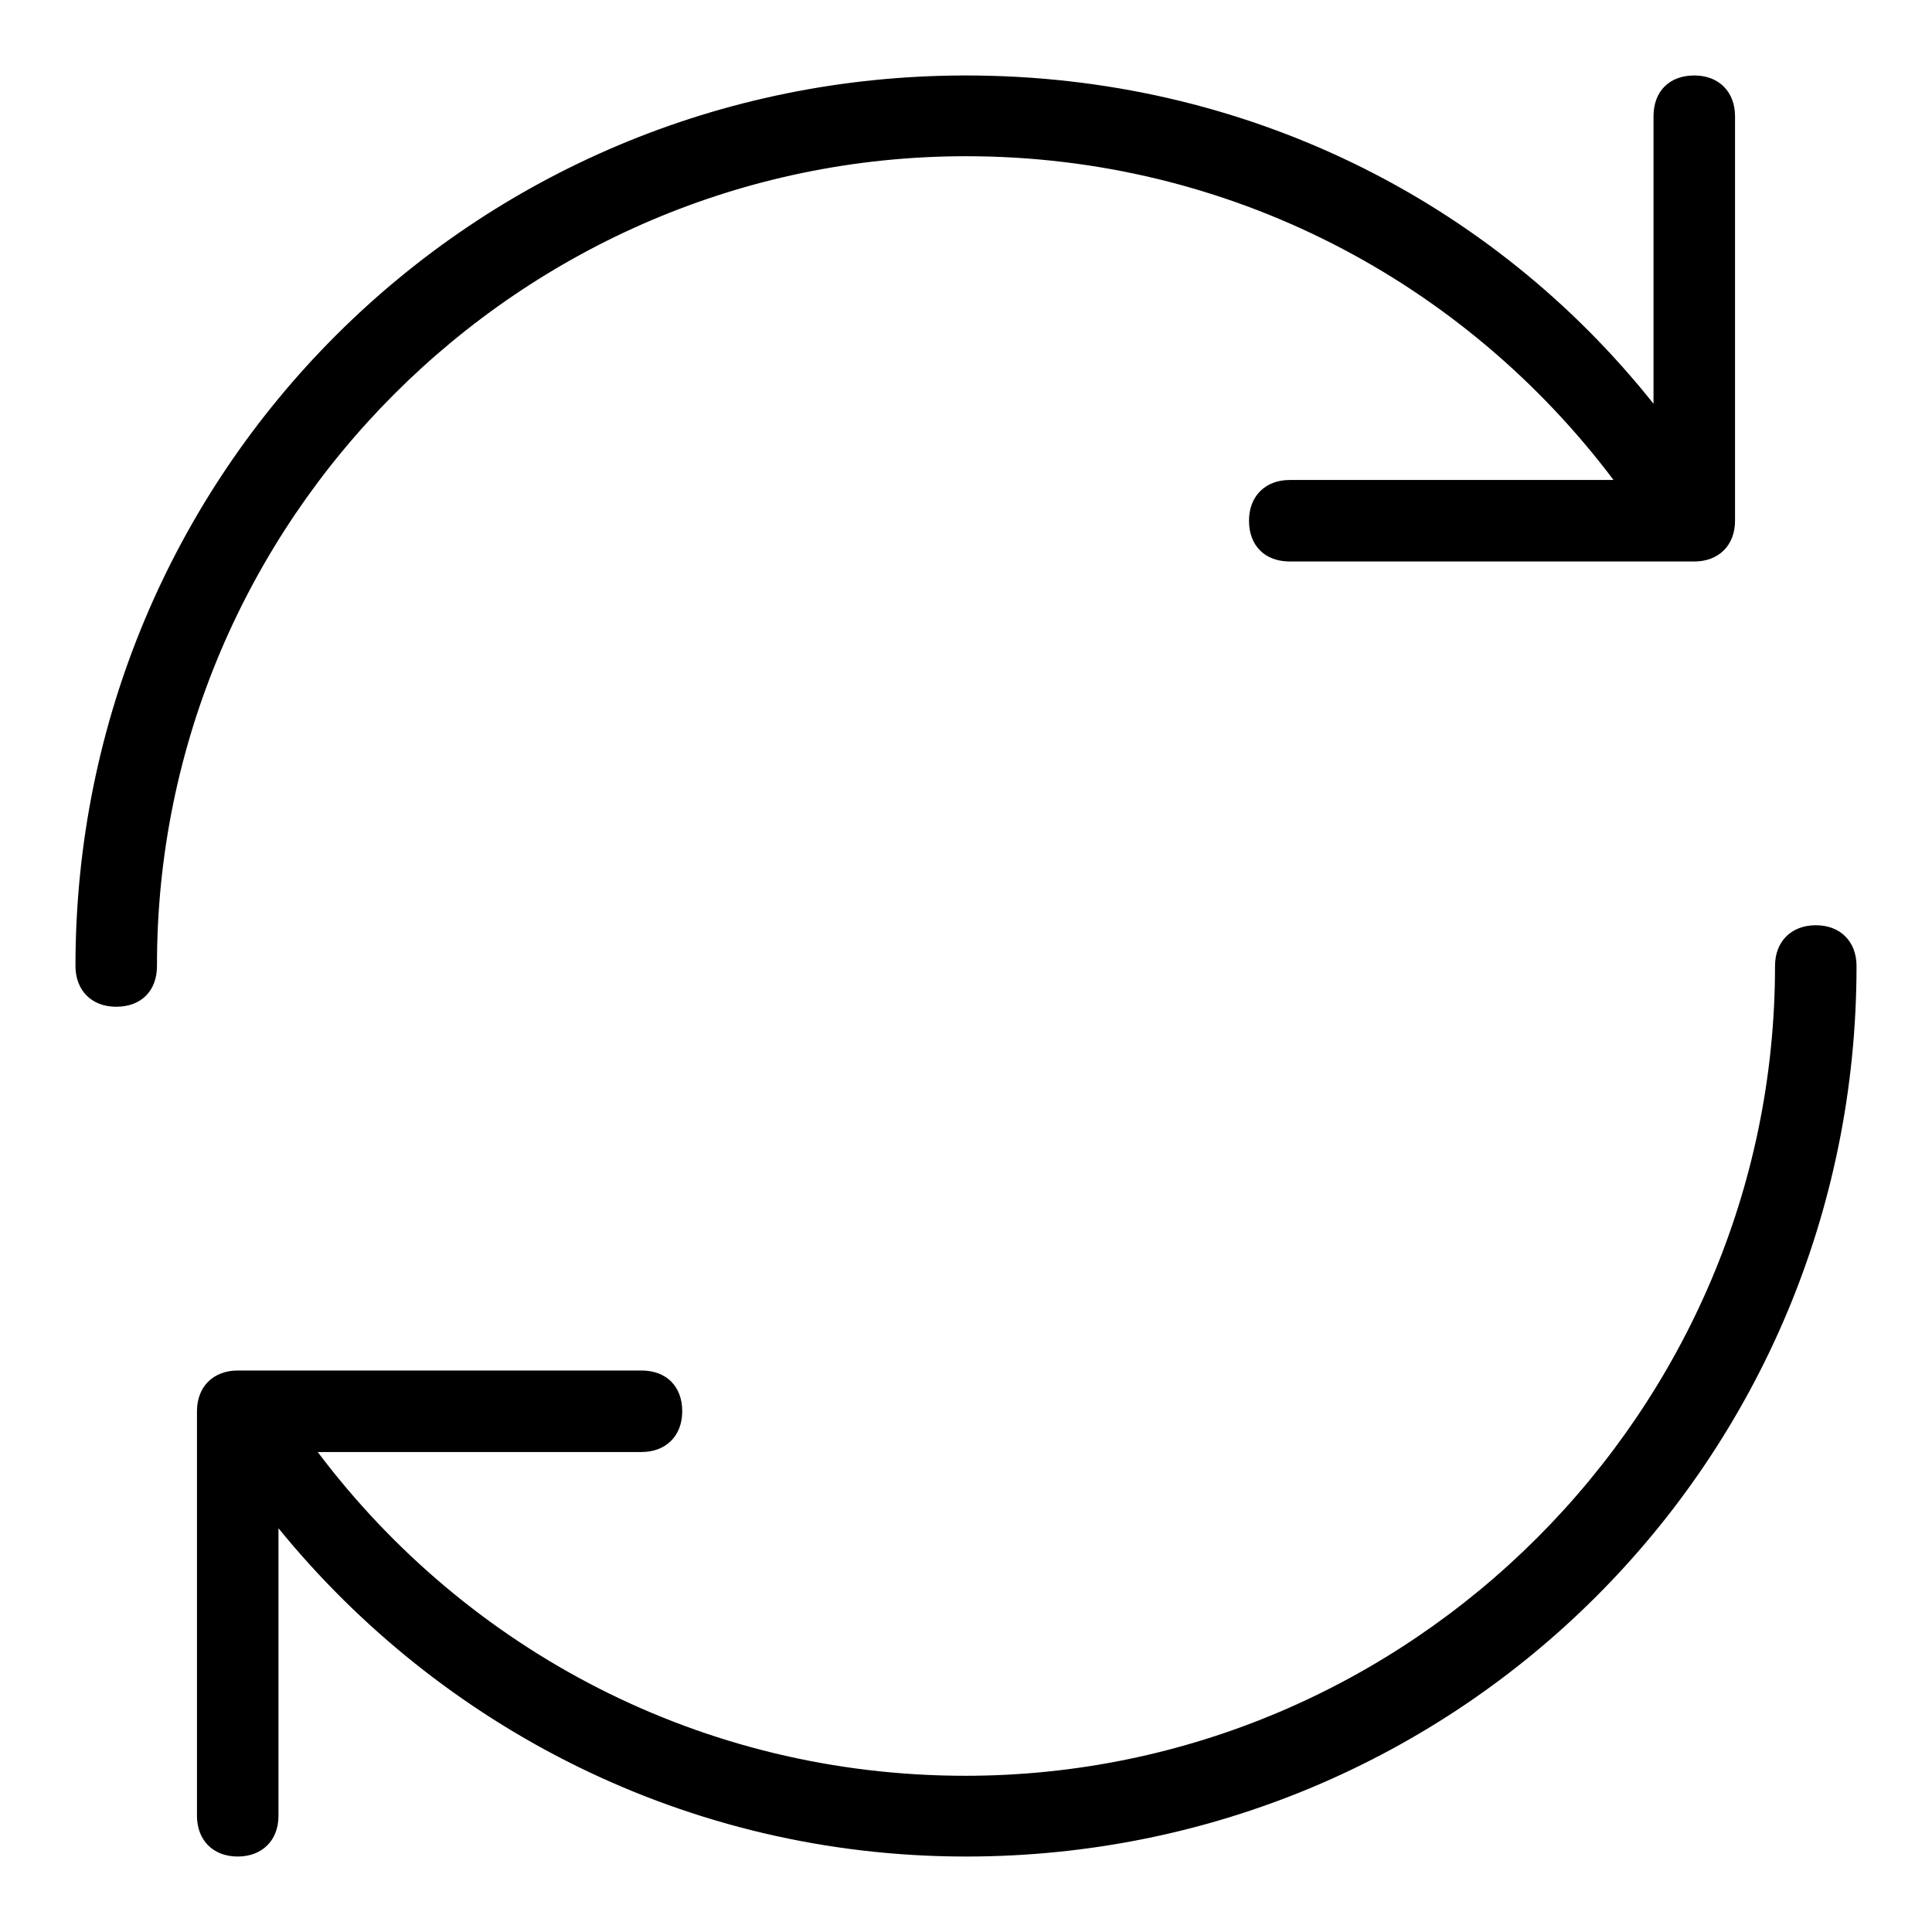 <?xml version="1.0" encoding="utf-8"?>
<!-- Svg Vector Icons : http://www.onlinewebfonts.com/icon -->
<!DOCTYPE svg PUBLIC "-//W3C//DTD SVG 1.1//EN" "http://www.w3.org/Graphics/SVG/1.1/DTD/svg11.dtd">
<svg version="1.1" xmlns="http://www.w3.org/2000/svg" xmlns:xlink="http://www.w3.org/1999/xlink" x="0px" y="0px" viewBox="0 0 256 256" enable-background="new 0 0 256 256" xml:space="preserve">
<g><g><path fill="#000000" d="M128,20.7c34.9,0,66,16.6,85.8,42.9h-42.9c-3.2,0-5.4,2.1-5.4,5.4s2.1,5.4,5.4,5.4h53.6c3.2,0,5.4-2.1,5.4-5.4V15.4c0-3.2-2.1-5.4-5.4-5.4s-5.4,2.1-5.4,5.4v38.1C197.7,26.6,165,10,128,10C62.6,10,10,62.6,10,128c0,3.2,2.1,5.4,5.4,5.4s5.4-2.1,5.4-5.4C20.7,69,69,20.7,128,20.7z M240.6,122.6c-3.2,0-5.4,2.1-5.4,5.4c0,59-48.3,107.3-107.3,107.3c-34.9,0-66-16.6-85.8-42.9h42.9c3.2,0,5.4-2.1,5.4-5.4s-2.1-5.4-5.4-5.4H31.5c-3.2,0-5.4,2.1-5.4,5.4v53.6c0,3.2,2.1,5.4,5.4,5.4c3.2,0,5.4-2.1,5.4-5.4v-38.1C58.3,228.8,91,246,128,246c65.4,0,118-52.6,118-118C246,124.8,243.9,122.6,240.6,122.6z"/></g></g>
</svg>